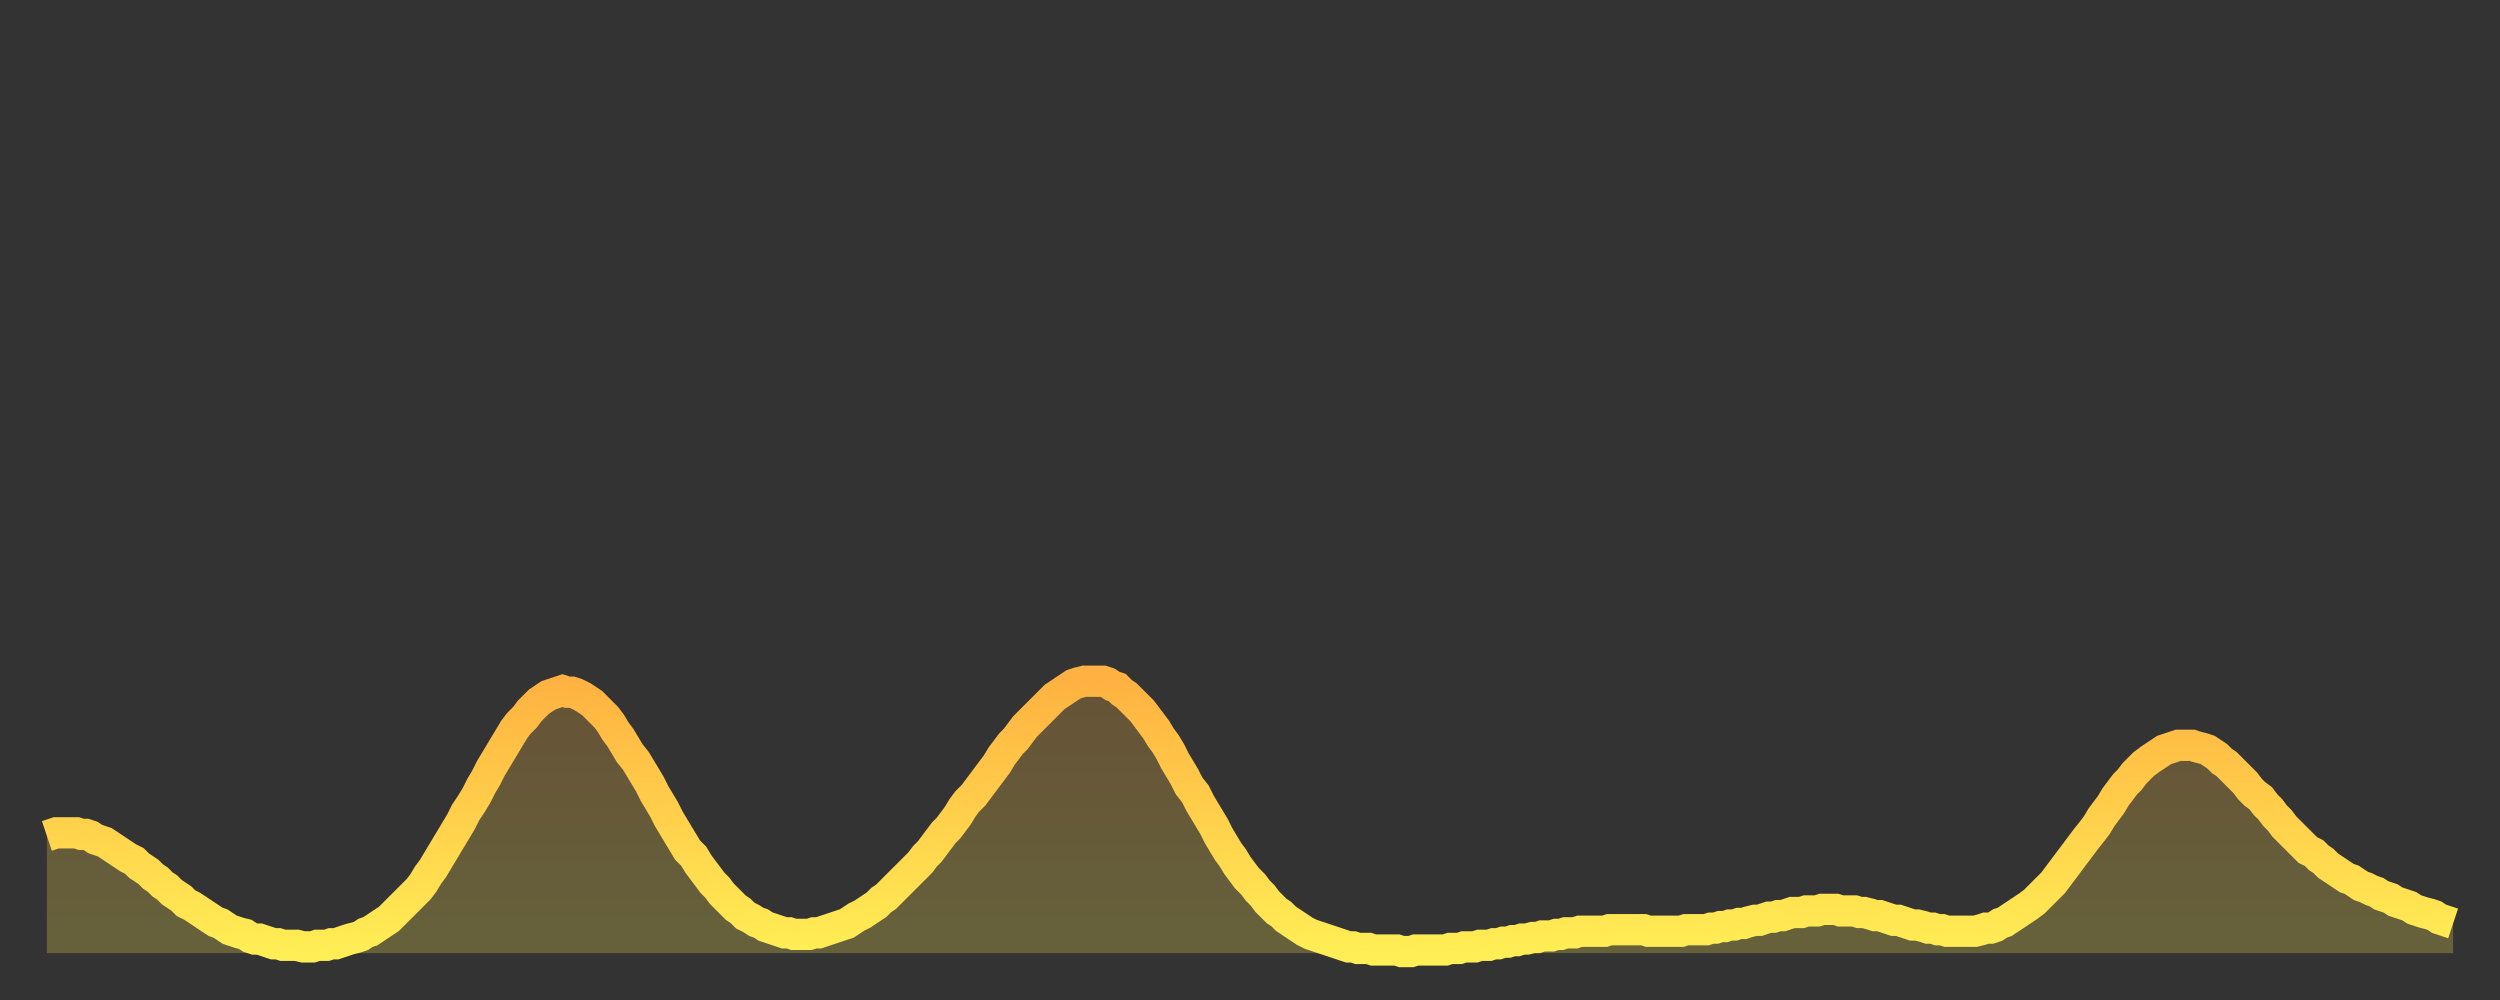 <?xml version="1.0" encoding="utf-8" ?>
<svg baseProfile="full" height="64" version="1.1" width="160" xmlns="http://www.w3.org/2000/svg" xmlns:ev="http://www.w3.org/2001/xml-events" xmlns:xlink="http://www.w3.org/1999/xlink"><rect width="100%" height="100%" fill="#333333" stroke="none"/><defs><linearGradient id="id718324" x1="0" x2="0" y1="0" y2="1"><stop offset="0%" stop-color="#ffb241" /><stop offset="50%" stop-color="#ffd04b" /><stop offset="100%" stop-color="#ffee55" /></linearGradient></defs><g transform="translate(3,3)"><g><path d="M 0.0 50.5 0.3 50.4 0.6 50.3 0.9 50.3 1.2 50.3 1.5 50.3 1.9 50.3 2.2 50.4 2.5 50.4 2.8 50.5 3.1 50.7 3.4 50.8 3.7 50.9 4.0 51.1 4.3 51.3 4.6 51.5 4.9 51.7 5.2 51.9 5.6 52.1 5.9 52.4 6.2 52.6 6.5 52.8 6.8 53.1 7.1 53.3 7.4 53.6 7.7 53.8 8.0 54.1 8.3 54.3 8.6 54.5 8.9 54.8 9.3 55.0 9.6 55.2 9.9 55.4 10.2 55.6 10.5 55.8 10.8 56.0 11.1 56.1 11.4 56.3 11.7 56.5 12.0 56.6 12.3 56.7 12.7 56.8 13.0 57.0 13.3 57.1 13.6 57.1 13.9 57.2 14.2 57.3 14.5 57.4 14.8 57.4 15.1 57.5 15.4 57.5 15.7 57.5 16.0 57.5 16.4 57.6 16.7 57.6 17.0 57.6 17.3 57.5 17.6 57.5 17.9 57.5 18.2 57.4 18.5 57.4 18.8 57.3 19.1 57.2 19.4 57.1 19.8 57.0 20.1 56.9 20.4 56.7 20.7 56.6 21.0 56.4 21.3 56.2 21.6 56.0 21.9 55.8 22.2 55.5 22.5 55.2 22.8 54.9 23.1 54.6 23.5 54.2 23.8 53.9 24.1 53.5 24.4 53.0 24.7 52.6 25.0 52.1 25.3 51.6 25.6 51.1 25.9 50.6 26.2 50.1 26.5 49.6 26.8 49.0 27.2 48.4 27.5 47.9 27.8 47.3 28.1 46.8 28.4 46.2 28.7 45.7 29.0 45.2 29.3 44.7 29.6 44.2 29.9 43.7 30.2 43.3 30.6 42.9 30.9 42.5 31.2 42.2 31.5 41.9 31.8 41.7 32.1 41.5 32.4 41.4 32.7 41.3 33.0 41.2 33.3 41.3 33.6 41.3 33.9 41.4 34.3 41.6 34.6 41.8 34.9 42.0 35.2 42.3 35.5 42.6 35.8 42.9 36.1 43.3 36.4 43.8 36.7 44.2 37.0 44.7 37.3 45.2 37.7 45.7 38.0 46.2 38.3 46.7 38.6 47.2 38.9 47.8 39.2 48.3 39.5 48.8 39.8 49.4 40.1 49.9 40.4 50.4 40.7 50.9 41.0 51.4 41.4 51.8 41.7 52.3 42.0 52.7 42.3 53.1 42.6 53.5 42.9 53.8 43.2 54.2 43.5 54.5 43.8 54.8 44.1 55.1 44.4 55.3 44.7 55.6 45.1 55.8 45.4 56.0 45.7 56.1 46.0 56.3 46.3 56.4 46.6 56.5 46.9 56.6 47.2 56.7 47.5 56.7 47.8 56.8 48.1 56.8 48.5 56.8 48.8 56.8 49.1 56.7 49.4 56.7 49.7 56.6 50.0 56.5 50.3 56.4 50.6 56.3 50.9 56.2 51.2 56.1 51.5 55.9 51.8 55.7 52.2 55.5 52.5 55.3 52.8 55.1 53.1 54.9 53.4 54.6 53.7 54.4 54.0 54.1 54.3 53.8 54.6 53.5 54.9 53.2 55.2 52.9 55.6 52.5 55.9 52.2 56.2 51.8 56.5 51.5 56.8 51.1 57.1 50.7 57.4 50.3 57.7 50.0 58.0 49.6 58.3 49.2 58.6 48.7 58.9 48.3 59.3 47.9 59.6 47.5 59.9 47.1 60.2 46.7 60.5 46.3 60.8 45.9 61.1 45.4 61.4 45.0 61.7 44.6 62.0 44.3 62.3 43.9 62.6 43.5 63.0 43.1 63.3 42.8 63.6 42.5 63.9 42.2 64.2 41.9 64.5 41.6 64.8 41.4 65.1 41.2 65.4 41.0 65.7 40.8 66.0 40.7 66.4 40.6 66.7 40.6 67.0 40.6 67.3 40.6 67.6 40.6 67.9 40.7 68.2 40.9 68.5 41.0 68.8 41.3 69.1 41.5 69.4 41.8 69.7 42.1 70.1 42.5 70.4 42.9 70.7 43.3 71.0 43.7 71.3 44.2 71.6 44.6 71.9 45.1 72.2 45.7 72.5 46.2 72.8 46.7 73.1 47.3 73.5 47.8 73.8 48.4 74.1 48.9 74.4 49.4 74.7 49.9 75.0 50.5 75.3 51.0 75.6 51.5 75.9 51.9 76.2 52.4 76.5 52.8 76.8 53.2 77.2 53.6 77.5 54.0 77.8 54.3 78.1 54.7 78.4 55.0 78.7 55.3 79.0 55.5 79.3 55.8 79.6 56.0 79.9 56.2 80.2 56.4 80.5 56.6 80.9 56.8 81.2 56.9 81.5 57.0 81.8 57.1 82.1 57.2 82.4 57.3 82.7 57.4 83.0 57.5 83.3 57.6 83.6 57.6 83.9 57.7 84.3 57.7 84.6 57.7 84.9 57.8 85.2 57.8 85.5 57.8 85.8 57.8 86.1 57.8 86.4 57.8 86.7 57.9 87.0 57.9 87.3 57.9 87.6 57.8 88.0 57.8 88.3 57.8 88.6 57.8 88.9 57.8 89.2 57.8 89.5 57.8 89.8 57.7 90.1 57.7 90.4 57.7 90.7 57.6 91.0 57.6 91.4 57.6 91.7 57.5 92.0 57.5 92.3 57.5 92.6 57.4 92.9 57.4 93.2 57.3 93.5 57.3 93.8 57.2 94.1 57.2 94.4 57.1 94.7 57.1 95.1 57.0 95.4 57.0 95.7 56.9 96.0 56.9 96.3 56.9 96.6 56.8 96.9 56.8 97.2 56.7 97.5 56.7 97.8 56.7 98.1 56.6 98.4 56.6 98.8 56.6 99.1 56.6 99.4 56.6 99.7 56.6 100.0 56.5 100.3 56.5 100.6 56.5 100.9 56.5 101.2 56.5 101.5 56.5 101.8 56.5 102.2 56.5 102.5 56.6 102.8 56.6 103.1 56.6 103.4 56.6 103.7 56.6 104.0 56.6 104.3 56.6 104.6 56.6 104.9 56.5 105.2 56.5 105.5 56.5 105.9 56.5 106.2 56.5 106.5 56.4 106.8 56.4 107.1 56.3 107.4 56.3 107.7 56.2 108.0 56.2 108.3 56.1 108.6 56.1 108.9 56.0 109.3 55.9 109.6 55.9 109.9 55.8 110.2 55.7 110.5 55.7 110.8 55.6 111.1 55.6 111.4 55.5 111.7 55.4 112.0 55.4 112.3 55.4 112.6 55.3 113.0 55.3 113.3 55.3 113.6 55.2 113.9 55.2 114.2 55.2 114.5 55.2 114.8 55.3 115.1 55.3 115.4 55.3 115.7 55.3 116.0 55.4 116.3 55.4 116.7 55.5 117.0 55.6 117.3 55.6 117.6 55.7 117.9 55.8 118.2 55.9 118.5 55.9 118.8 56.0 119.1 56.1 119.4 56.2 119.7 56.2 120.1 56.3 120.4 56.4 120.7 56.4 121.0 56.5 121.3 56.5 121.6 56.6 121.9 56.6 122.2 56.6 122.5 56.6 122.8 56.6 123.1 56.6 123.4 56.6 123.8 56.5 124.1 56.4 124.4 56.4 124.7 56.3 125.0 56.1 125.3 56.0 125.6 55.8 125.9 55.6 126.2 55.4 126.5 55.2 126.8 55.0 127.2 54.7 127.5 54.4 127.8 54.1 128.1 53.8 128.4 53.5 128.7 53.1 129.0 52.7 129.3 52.3 129.6 51.9 129.9 51.5 130.2 51.1 130.5 50.7 130.9 50.2 131.2 49.8 131.5 49.3 131.8 48.9 132.1 48.5 132.4 48.0 132.7 47.6 133.0 47.2 133.3 46.9 133.6 46.5 133.9 46.2 134.2 45.9 134.6 45.6 134.9 45.4 135.2 45.2 135.5 45.0 135.8 44.9 136.1 44.8 136.4 44.7 136.7 44.7 137.0 44.7 137.3 44.7 137.6 44.8 138.0 44.9 138.3 45.0 138.6 45.2 138.9 45.4 139.2 45.7 139.5 45.9 139.8 46.2 140.1 46.5 140.4 46.8 140.7 47.1 141.0 47.5 141.3 47.8 141.7 48.1 142.0 48.5 142.3 48.8 142.6 49.2 142.9 49.5 143.2 49.9 143.5 50.2 143.8 50.5 144.1 50.8 144.4 51.1 144.7 51.4 145.1 51.6 145.4 51.9 145.7 52.1 146.0 52.4 146.3 52.6 146.6 52.8 146.9 53.0 147.2 53.2 147.5 53.3 147.8 53.5 148.1 53.7 148.4 53.8 148.8 54.0 149.1 54.1 149.4 54.3 149.7 54.4 150.0 54.5 150.3 54.7 150.6 54.8 150.9 54.9 151.2 55.0 151.5 55.2 151.8 55.3 152.1 55.4 152.5 55.5 152.8 55.6 153.1 55.8 153.4 55.9 153.7 56.0 154.0 56.1" fill="none" id="graph-curve" opacity="1" stroke="url(#id718324)" stroke-width="2" /><path d="M 0 58 L 0.0 50.5 0.3 50.4 0.6 50.3 0.9 50.3 1.2 50.3 1.5 50.3 1.9 50.3 2.2 50.4 2.5 50.4 2.8 50.5 3.1 50.7 3.4 50.8 3.7 50.9 4.0 51.1 4.3 51.3 4.6 51.5 4.9 51.7 5.2 51.9 5.6 52.1 5.9 52.4 6.2 52.6 6.5 52.8 6.8 53.1 7.1 53.3 7.4 53.6 7.7 53.8 8.0 54.1 8.3 54.3 8.6 54.5 8.9 54.8 9.3 55.0 9.6 55.2 9.9 55.4 10.2 55.6 10.5 55.8 10.8 56.0 11.1 56.1 11.4 56.3 11.7 56.5 12.0 56.6 12.3 56.7 12.7 56.8 13.0 57.0 13.3 57.1 13.6 57.1 13.9 57.2 14.2 57.3 14.5 57.4 14.8 57.4 15.1 57.5 15.4 57.5 15.7 57.5 16.0 57.5 16.4 57.6 16.7 57.6 17.0 57.6 17.3 57.5 17.6 57.5 17.9 57.5 18.2 57.4 18.5 57.4 18.8 57.3 19.1 57.2 19.4 57.1 19.8 57.0 20.1 56.9 20.4 56.7 20.7 56.6 21.0 56.4 21.3 56.2 21.6 56.0 21.9 55.8 22.2 55.5 22.5 55.2 22.8 54.9 23.1 54.6 23.5 54.2 23.8 53.9 24.1 53.5 24.4 53.0 24.7 52.6 25.0 52.1 25.3 51.6 25.6 51.1 25.9 50.6 26.2 50.1 26.5 49.6 26.8 49.0 27.2 48.4 27.5 47.9 27.8 47.3 28.1 46.8 28.4 46.2 28.7 45.7 29.0 45.2 29.3 44.7 29.6 44.2 29.9 43.7 30.2 43.3 30.6 42.9 30.9 42.5 31.2 42.2 31.5 41.9 31.8 41.7 32.1 41.5 32.4 41.4 32.7 41.3 33.0 41.2 33.3 41.3 33.6 41.3 33.9 41.4 34.3 41.6 34.6 41.8 34.9 42.0 35.2 42.3 35.5 42.6 35.8 42.9 36.1 43.3 36.4 43.8 36.7 44.2 37.0 44.7 37.3 45.2 37.7 45.7 38.0 46.2 38.3 46.7 38.6 47.2 38.9 47.8 39.2 48.3 39.5 48.8 39.8 49.4 40.1 49.9 40.4 50.4 40.7 50.9 41.0 51.4 41.4 51.8 41.7 52.3 42.0 52.7 42.3 53.1 42.6 53.5 42.9 53.8 43.2 54.2 43.5 54.5 43.8 54.8 44.1 55.1 44.4 55.3 44.7 55.6 45.1 55.8 45.4 56.0 45.7 56.1 46.0 56.3 46.3 56.4 46.6 56.5 46.9 56.6 47.2 56.7 47.5 56.7 47.8 56.8 48.1 56.8 48.5 56.8 48.8 56.8 49.1 56.7 49.4 56.7 49.7 56.6 50.0 56.5 50.3 56.4 50.6 56.3 50.9 56.2 51.2 56.1 51.5 55.9 51.8 55.7 52.2 55.5 52.5 55.3 52.8 55.1 53.1 54.9 53.4 54.6 53.7 54.4 54.0 54.1 54.3 53.8 54.6 53.5 54.9 53.2 55.2 52.9 55.6 52.5 55.9 52.2 56.2 51.8 56.5 51.5 56.8 51.1 57.1 50.7 57.4 50.3 57.7 50.0 58.0 49.6 58.3 49.2 58.6 48.7 58.9 48.3 59.3 47.9 59.6 47.5 59.9 47.1 60.2 46.7 60.5 46.3 60.8 45.9 61.1 45.4 61.4 45.0 61.7 44.6 62.0 44.3 62.3 43.9 62.6 43.5 63.0 43.1 63.3 42.8 63.6 42.5 63.9 42.2 64.2 41.9 64.5 41.6 64.8 41.4 65.1 41.2 65.4 41.0 65.7 40.8 66.0 40.7 66.4 40.6 66.7 40.6 67.0 40.6 67.3 40.6 67.6 40.6 67.9 40.7 68.2 40.9 68.5 41.0 68.8 41.3 69.1 41.5 69.4 41.8 69.7 42.1 70.1 42.5 70.4 42.9 70.7 43.3 71.0 43.7 71.3 44.2 71.6 44.6 71.9 45.1 72.2 45.7 72.5 46.2 72.8 46.7 73.1 47.3 73.5 47.8 73.8 48.4 74.1 48.9 74.4 49.4 74.7 49.9 75.0 50.5 75.3 51.0 75.6 51.5 75.9 51.9 76.2 52.4 76.5 52.8 76.8 53.2 77.2 53.6 77.5 54.0 77.8 54.3 78.1 54.7 78.4 55.0 78.7 55.3 79.0 55.5 79.3 55.8 79.6 56.0 79.9 56.2 80.2 56.4 80.5 56.6 80.9 56.8 81.2 56.9 81.5 57.0 81.8 57.1 82.1 57.2 82.4 57.3 82.7 57.4 83.0 57.5 83.3 57.6 83.6 57.6 83.9 57.7 84.3 57.7 84.6 57.7 84.9 57.8 85.2 57.8 85.5 57.8 85.8 57.8 86.1 57.8 86.4 57.8 86.7 57.9 87.0 57.9 87.3 57.9 87.6 57.8 88.0 57.8 88.3 57.8 88.6 57.8 88.9 57.8 89.2 57.8 89.5 57.8 89.8 57.7 90.1 57.7 90.4 57.7 90.7 57.6 91.0 57.6 91.4 57.6 91.7 57.5 92.0 57.5 92.3 57.5 92.6 57.4 92.9 57.4 93.2 57.3 93.5 57.3 93.8 57.2 94.1 57.2 94.4 57.1 94.7 57.1 95.1 57.0 95.4 57.0 95.7 56.9 96.0 56.9 96.3 56.9 96.6 56.8 96.9 56.8 97.2 56.7 97.5 56.7 97.8 56.7 98.1 56.6 98.4 56.6 98.8 56.6 99.1 56.6 99.4 56.6 99.7 56.6 100.0 56.5 100.3 56.5 100.6 56.5 100.9 56.5 101.2 56.5 101.5 56.5 101.8 56.5 102.2 56.5 102.5 56.6 102.8 56.6 103.1 56.6 103.4 56.6 103.7 56.6 104.0 56.6 104.3 56.6 104.6 56.6 104.9 56.5 105.2 56.5 105.5 56.5 105.9 56.5 106.2 56.5 106.5 56.4 106.8 56.4 107.1 56.3 107.4 56.3 107.7 56.2 108.0 56.2 108.3 56.1 108.6 56.1 108.9 56.0 109.3 55.9 109.6 55.9 109.9 55.8 110.2 55.7 110.5 55.7 110.8 55.6 111.1 55.6 111.4 55.5 111.7 55.4 112.0 55.4 112.3 55.4 112.6 55.3 113.0 55.3 113.3 55.3 113.6 55.2 113.9 55.2 114.2 55.2 114.5 55.2 114.8 55.3 115.1 55.3 115.4 55.3 115.7 55.3 116.0 55.4 116.3 55.4 116.7 55.5 117.0 55.6 117.3 55.6 117.6 55.7 117.9 55.8 118.2 55.9 118.5 55.9 118.8 56.0 119.1 56.1 119.4 56.2 119.7 56.2 120.1 56.3 120.4 56.4 120.7 56.4 121.0 56.5 121.3 56.5 121.6 56.6 121.9 56.6 122.2 56.6 122.5 56.6 122.8 56.6 123.1 56.6 123.4 56.6 123.8 56.5 124.1 56.4 124.4 56.4 124.7 56.3 125.0 56.1 125.3 56.0 125.6 55.8 125.9 55.6 126.2 55.4 126.5 55.2 126.8 55.0 127.2 54.7 127.5 54.4 127.8 54.1 128.1 53.8 128.4 53.5 128.7 53.1 129.0 52.7 129.3 52.3 129.6 51.9 129.9 51.5 130.2 51.1 130.5 50.7 130.9 50.2 131.2 49.8 131.5 49.3 131.8 48.9 132.1 48.5 132.4 48.0 132.7 47.6 133.0 47.2 133.3 46.9 133.6 46.5 133.9 46.2 134.2 45.9 134.6 45.6 134.9 45.4 135.2 45.2 135.5 45.0 135.8 44.9 136.1 44.8 136.4 44.7 136.7 44.7 137.0 44.7 137.3 44.7 137.6 44.8 138.0 44.9 138.3 45.0 138.6 45.2 138.9 45.4 139.2 45.7 139.5 45.9 139.8 46.2 140.1 46.5 140.4 46.8 140.7 47.1 141.0 47.5 141.3 47.8 141.7 48.1 142.0 48.5 142.3 48.8 142.6 49.2 142.9 49.5 143.2 49.9 143.5 50.2 143.8 50.5 144.1 50.8 144.4 51.1 144.7 51.4 145.1 51.6 145.4 51.9 145.7 52.1 146.0 52.4 146.3 52.6 146.6 52.8 146.9 53.0 147.2 53.2 147.5 53.3 147.8 53.5 148.1 53.7 148.4 53.8 148.8 54.0 149.1 54.1 149.4 54.3 149.7 54.4 150.0 54.5 150.3 54.7 150.6 54.8 150.9 54.9 151.2 55.0 151.5 55.2 151.8 55.3 152.1 55.4 152.5 55.5 152.8 55.6 153.1 55.8 153.4 55.9 153.7 56.0 154.0 56.1 154 58" fill="url(#id718324)" fill-opacity=".25" id="graph-shadow" /></g></g></svg>